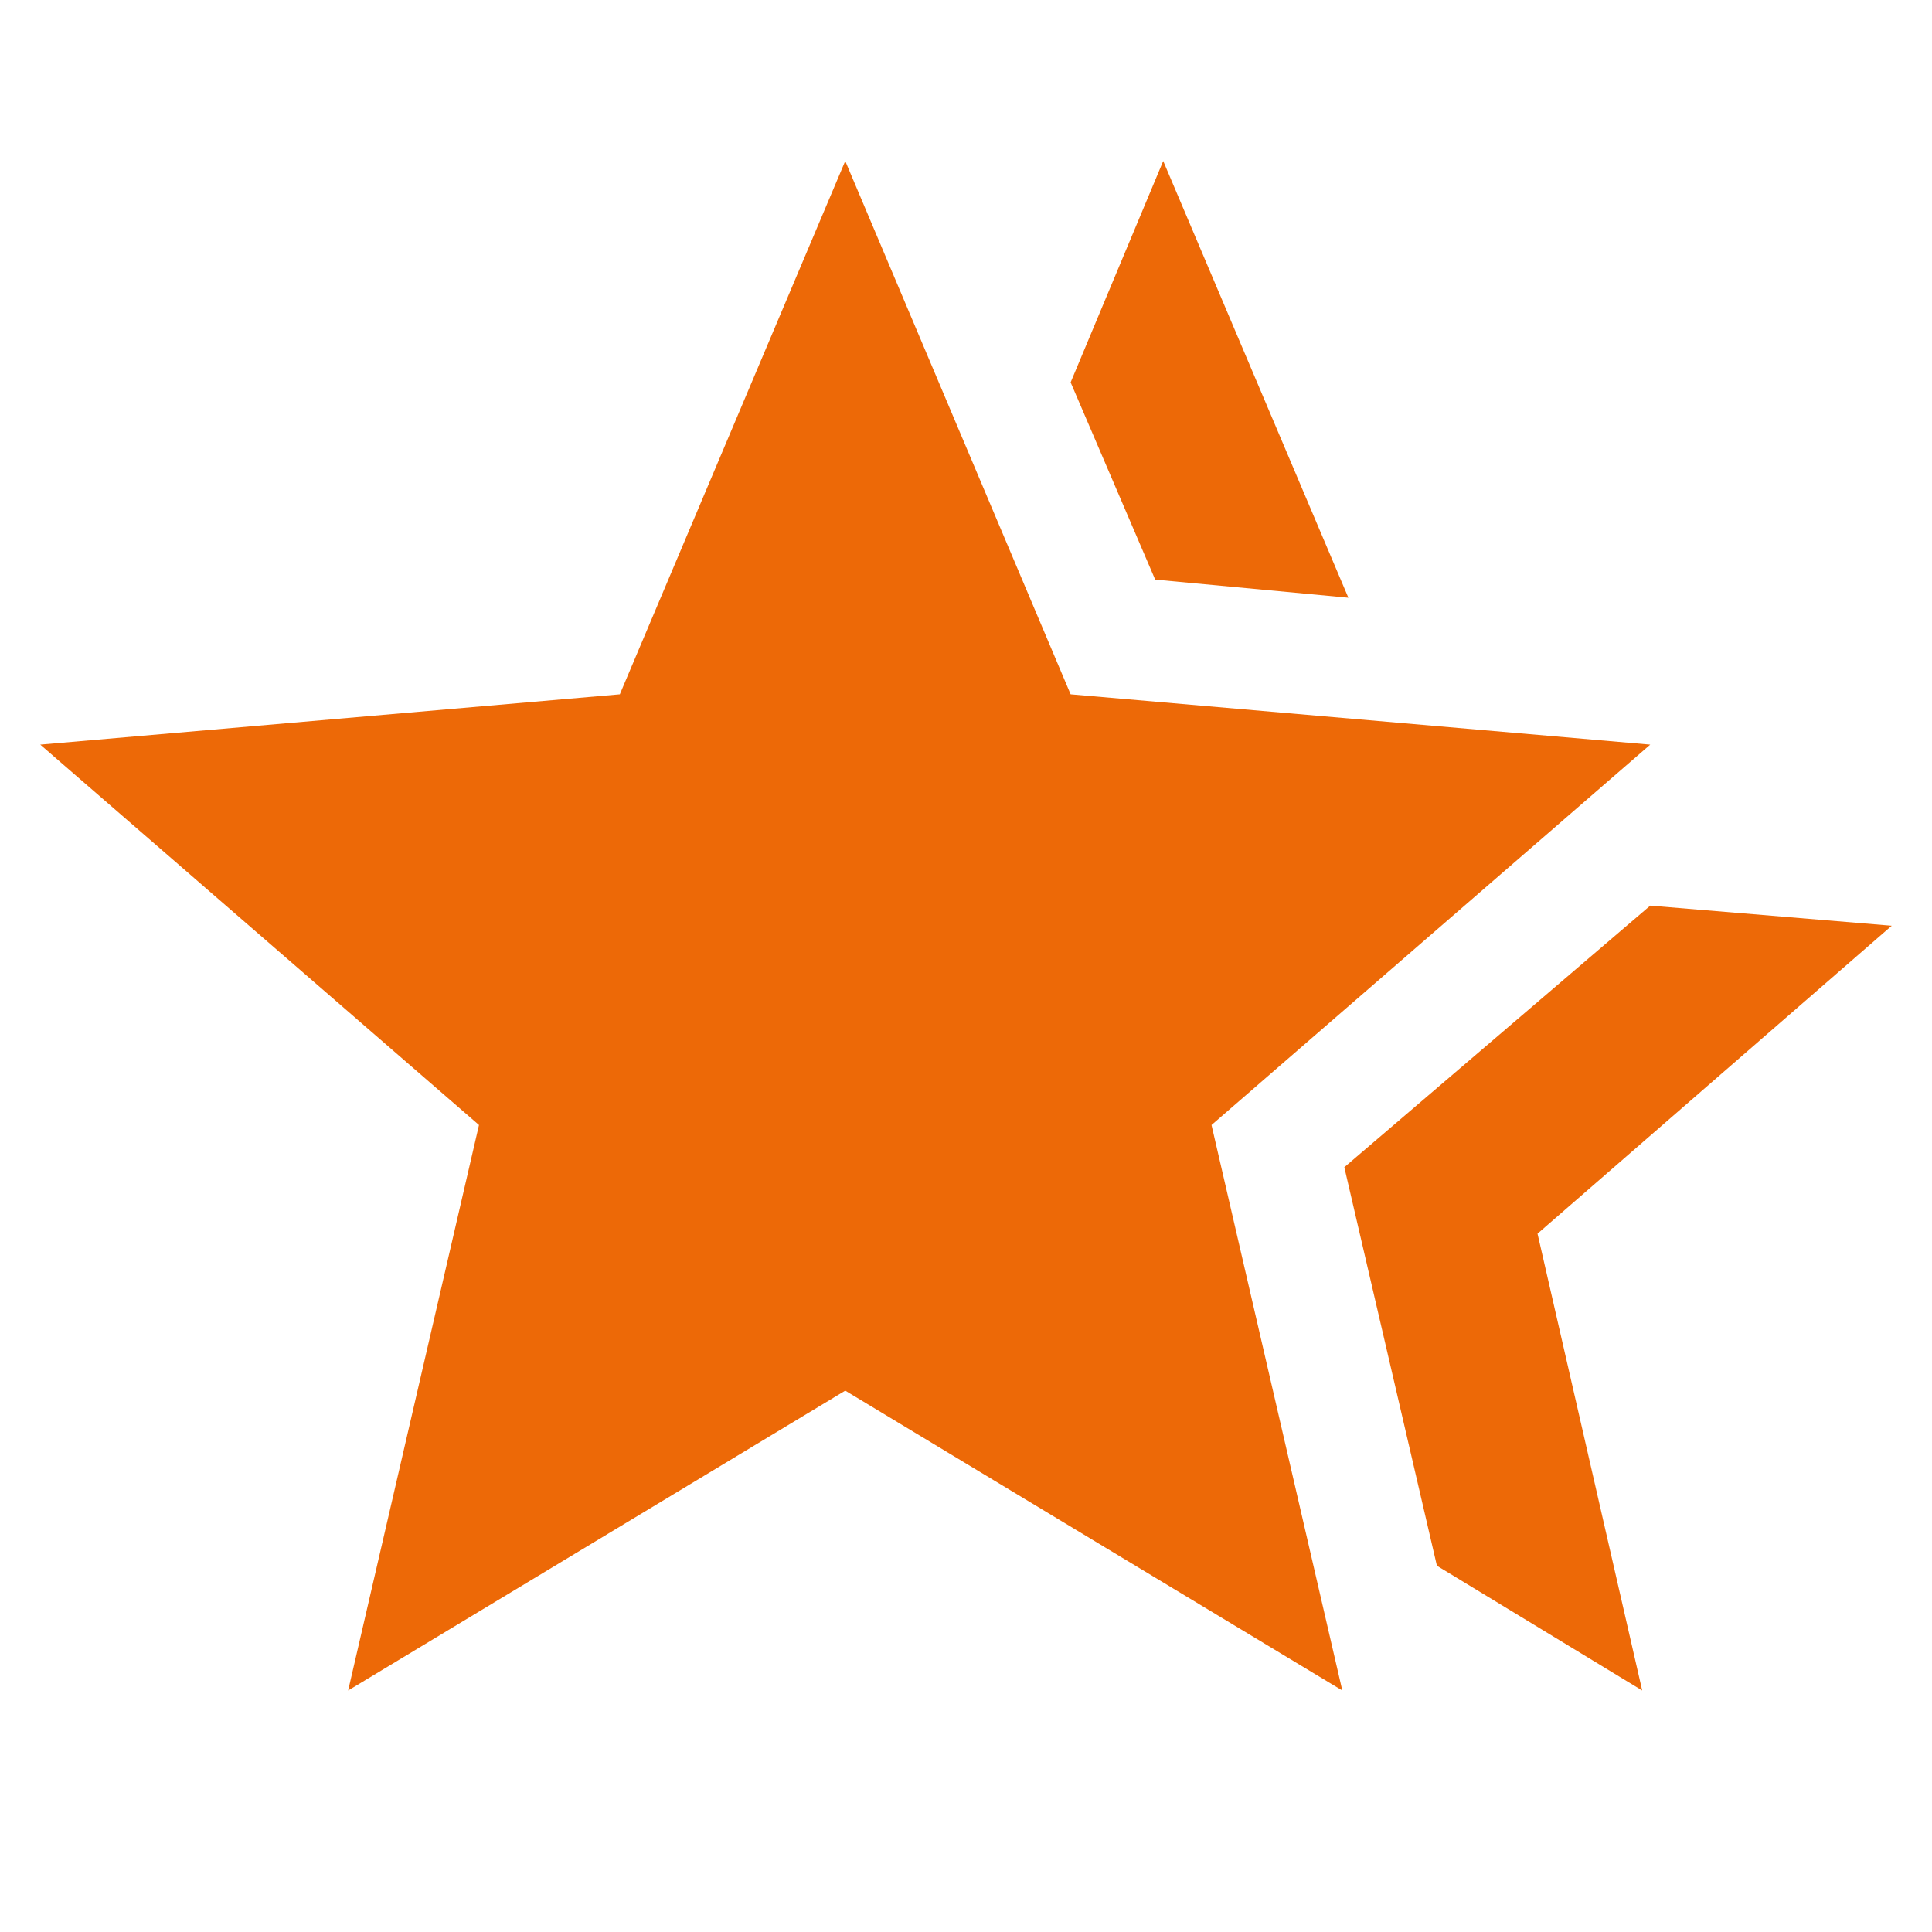 <?xml version="1.0" encoding="UTF-8"?>
<svg xmlns="http://www.w3.org/2000/svg" width="50" height="50" viewBox="0 0 50 50" fill="none">
  <mask id="mask0_19_269" style="mask-type:alpha" maskUnits="userSpaceOnUse" x="0" y="0" width="50" height="50">
    <rect width="50" height="50" fill="#D9D9D9"></rect>
  </mask>
  <g mask="url(#mask0_19_269)">
    <path d="M34.791 30.208L42.708 23.438L48.958 23.958L39.791 31.927L42.5 43.75L37.187 40.521L34.791 30.208ZM29.896 15L27.708 9.896L30.104 4.167L34.896 15.469L29.896 15ZM9.01 43.75L12.396 29.115L1.042 19.271L16.041 17.969L21.875 4.167L27.708 17.969L42.708 19.271L31.354 29.115L34.739 43.75L21.875 35.99L9.01 43.75Z" fill="#ED6907"></path>
  </g>
</svg>
